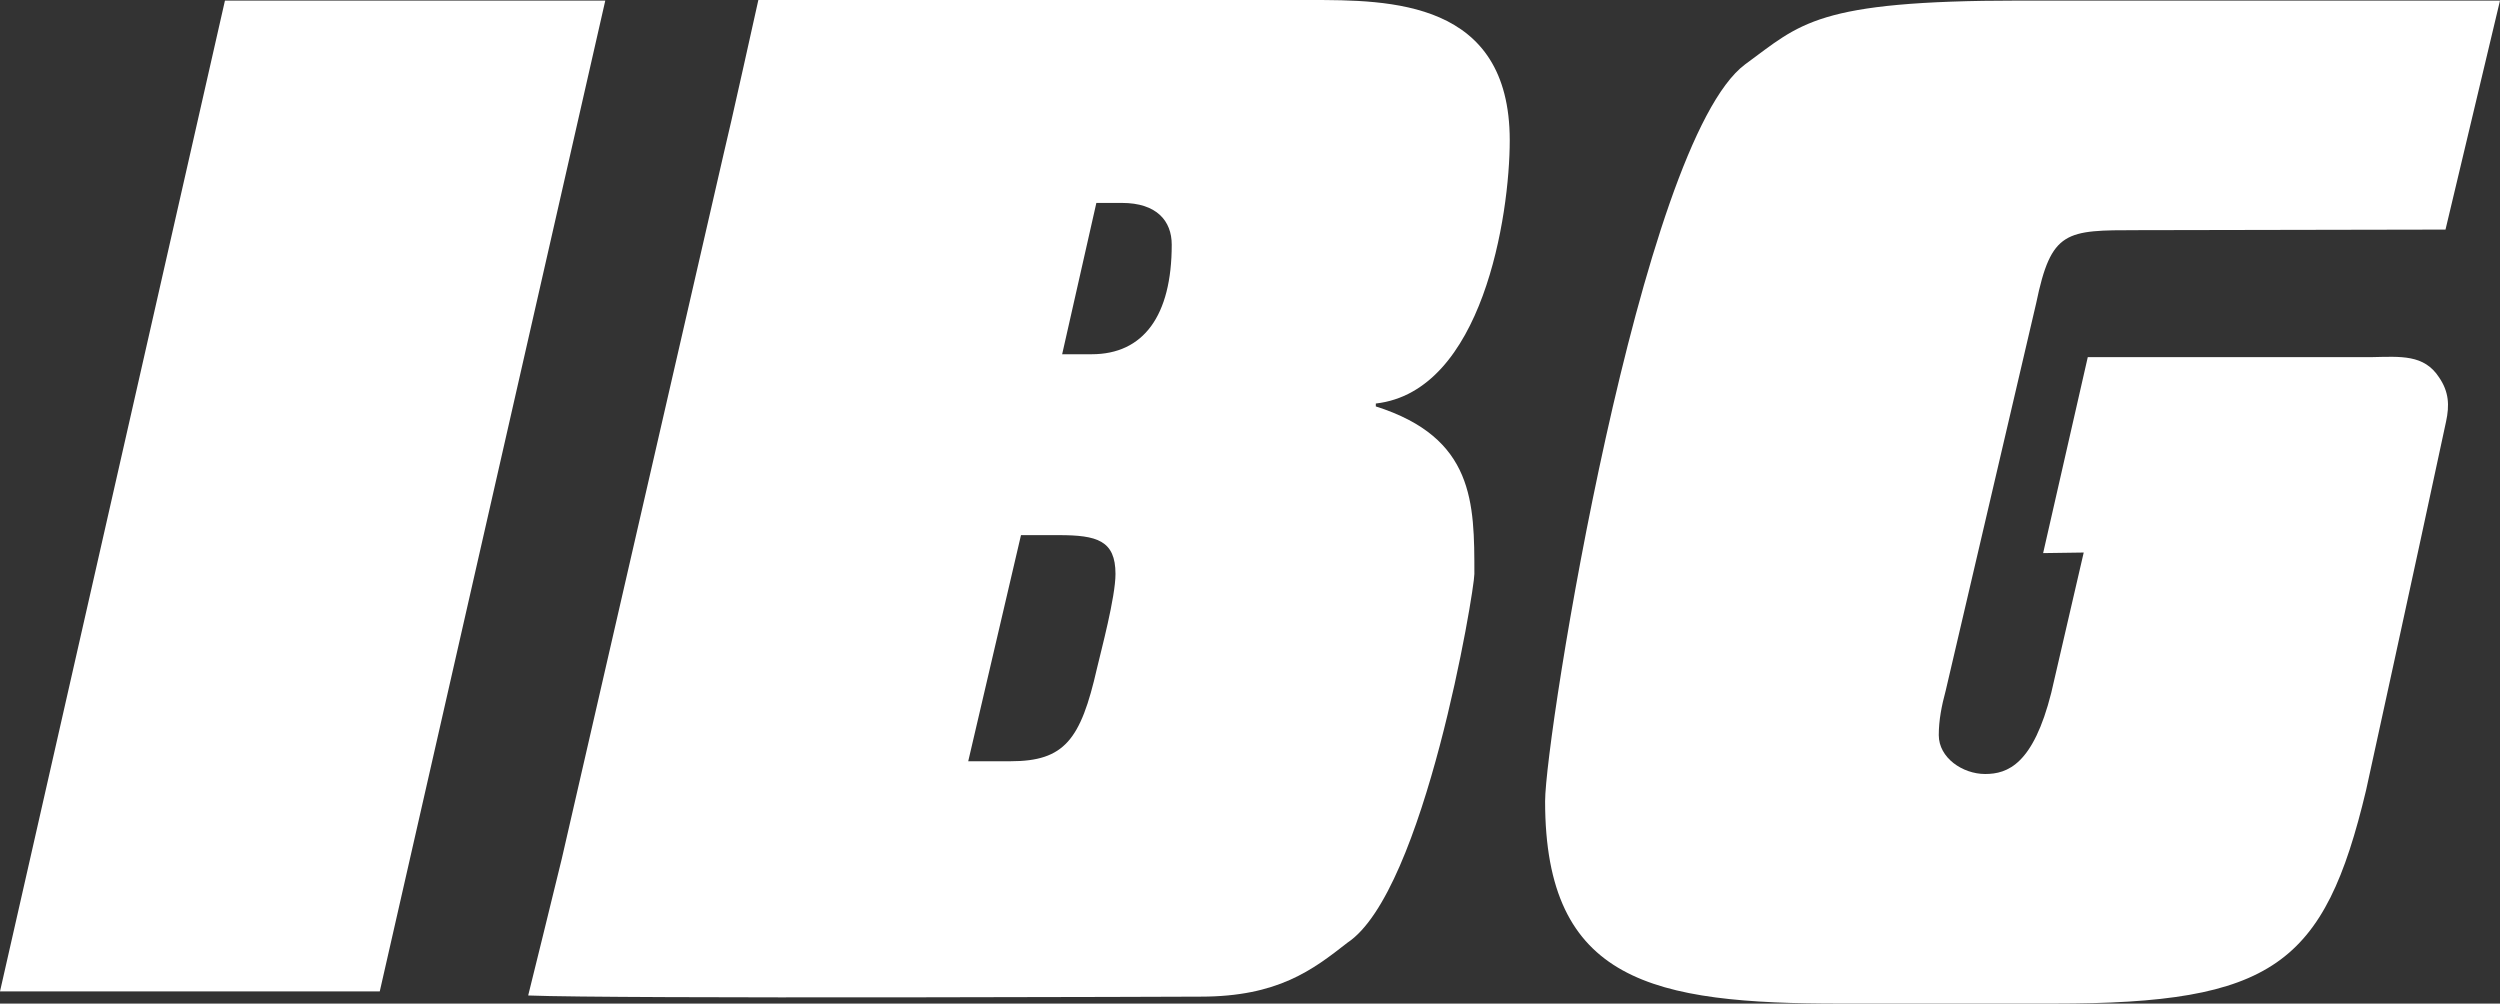 <?xml version="1.0" encoding="UTF-8" standalone="no"?>
<svg
   xmlns:dc="http://purl.org/dc/elements/1.1/"
   xmlns:cc="http://creativecommons.org/ns#"
   xmlns:rdf="http://www.w3.org/1999/02/22-rdf-syntax-ns#"
   xmlns:svg="http://www.w3.org/2000/svg"
   xmlns="http://www.w3.org/2000/svg"
   xml:space="preserve"
   viewBox="0 0 431.2 173.1"
   height="173.1"
   width="431.2"
   y="0px"
   x="0px"
   id="Ebene_1"
   version="1.1"><rect x="0" y="0" width="431.2" height="173.1" fill="#333333" stroke="none"/><defs
     id="defs100" /><rect
     style="display:none;fill:#00305d;fill-rule:evenodd"
     id="rect87"
     height="194"
     width="439"
     display="none"
     y="-10.9"
     x="-3.5" /><g
     transform="translate(-424,-313.9)"
     id="g95"><polygon
       style="fill:#ffffff;fill-rule:evenodd"
       id="polygon89"
       points="462.8,314 424,484.9 489.5,484.9 528.4,314 " /><path
       style="fill:#ffffff;fill-rule:evenodd"
       id="path91"
       d="m 778.3,487 c 37.7,0 46.6,-6.6 53.8,-36.8 0,0 8.5,-38.8 13.8,-63.6 0.6,-2.8 0.5,-5.1 -1.2,-7.6 -2.6,-4 -6.6,-3.6 -11.7,-3.5 h -48.9 l -7.7,33.8 7,-0.1 -5.6,24.2 c -3.1,12.3 -7.5,14 -11.4,14 -3.9,0 -8,-2.8 -8,-6.7 0,-2.6 0.5,-5.1 1.2,-7.7 l 15.6,-66.8 c 2.6,-12.6 5.1,-12.6 17.5,-12.6 l 53.1,-0.1 9.4,-39.5 h -82.9 c -35.2,0 -37.7,4 -47.3,11 -18.1,13.5 -34.5,115.9 -34.5,127.1 0,31.2 18.6,34.9 51,34.9 z" /><path
       style="fill:#ffffff;fill-rule:evenodd"
       id="path93"
       d="m 631.1,485.8 c 13.3,0 19.3,-4.6 25.3,-9.3 13.3,-8.8 21.9,-60.7 21.9,-63.6 0,-12.3 0,-23.5 -17,-28.9 v -0.5 c 18.4,-2.1 23.1,-32.4 23.1,-45.4 0,-24.2 -20.7,-24.2 -34.5,-24.2 h -95.1 c 0,0 -5,22.6 -6,26.6 L 520.9,462 c -1,4.2 -5.8,23.6 -5.8,23.6 14.6,0.6 116,0.2 116,0.2 z m -31,-79.6 h 6.5 c 6.6,0 9.8,0.9 9.8,6.7 0,4 -2.5,13.3 -3.2,16.3 -2.8,12.3 -5.6,16 -14.9,16 H 591 Z m 13,-57.3 h 4.4 c 6,0 8.6,3.1 8.6,7.2 0,12.3 -4.9,18.9 -13.8,18.9 h -5.1 z" /></g></svg>